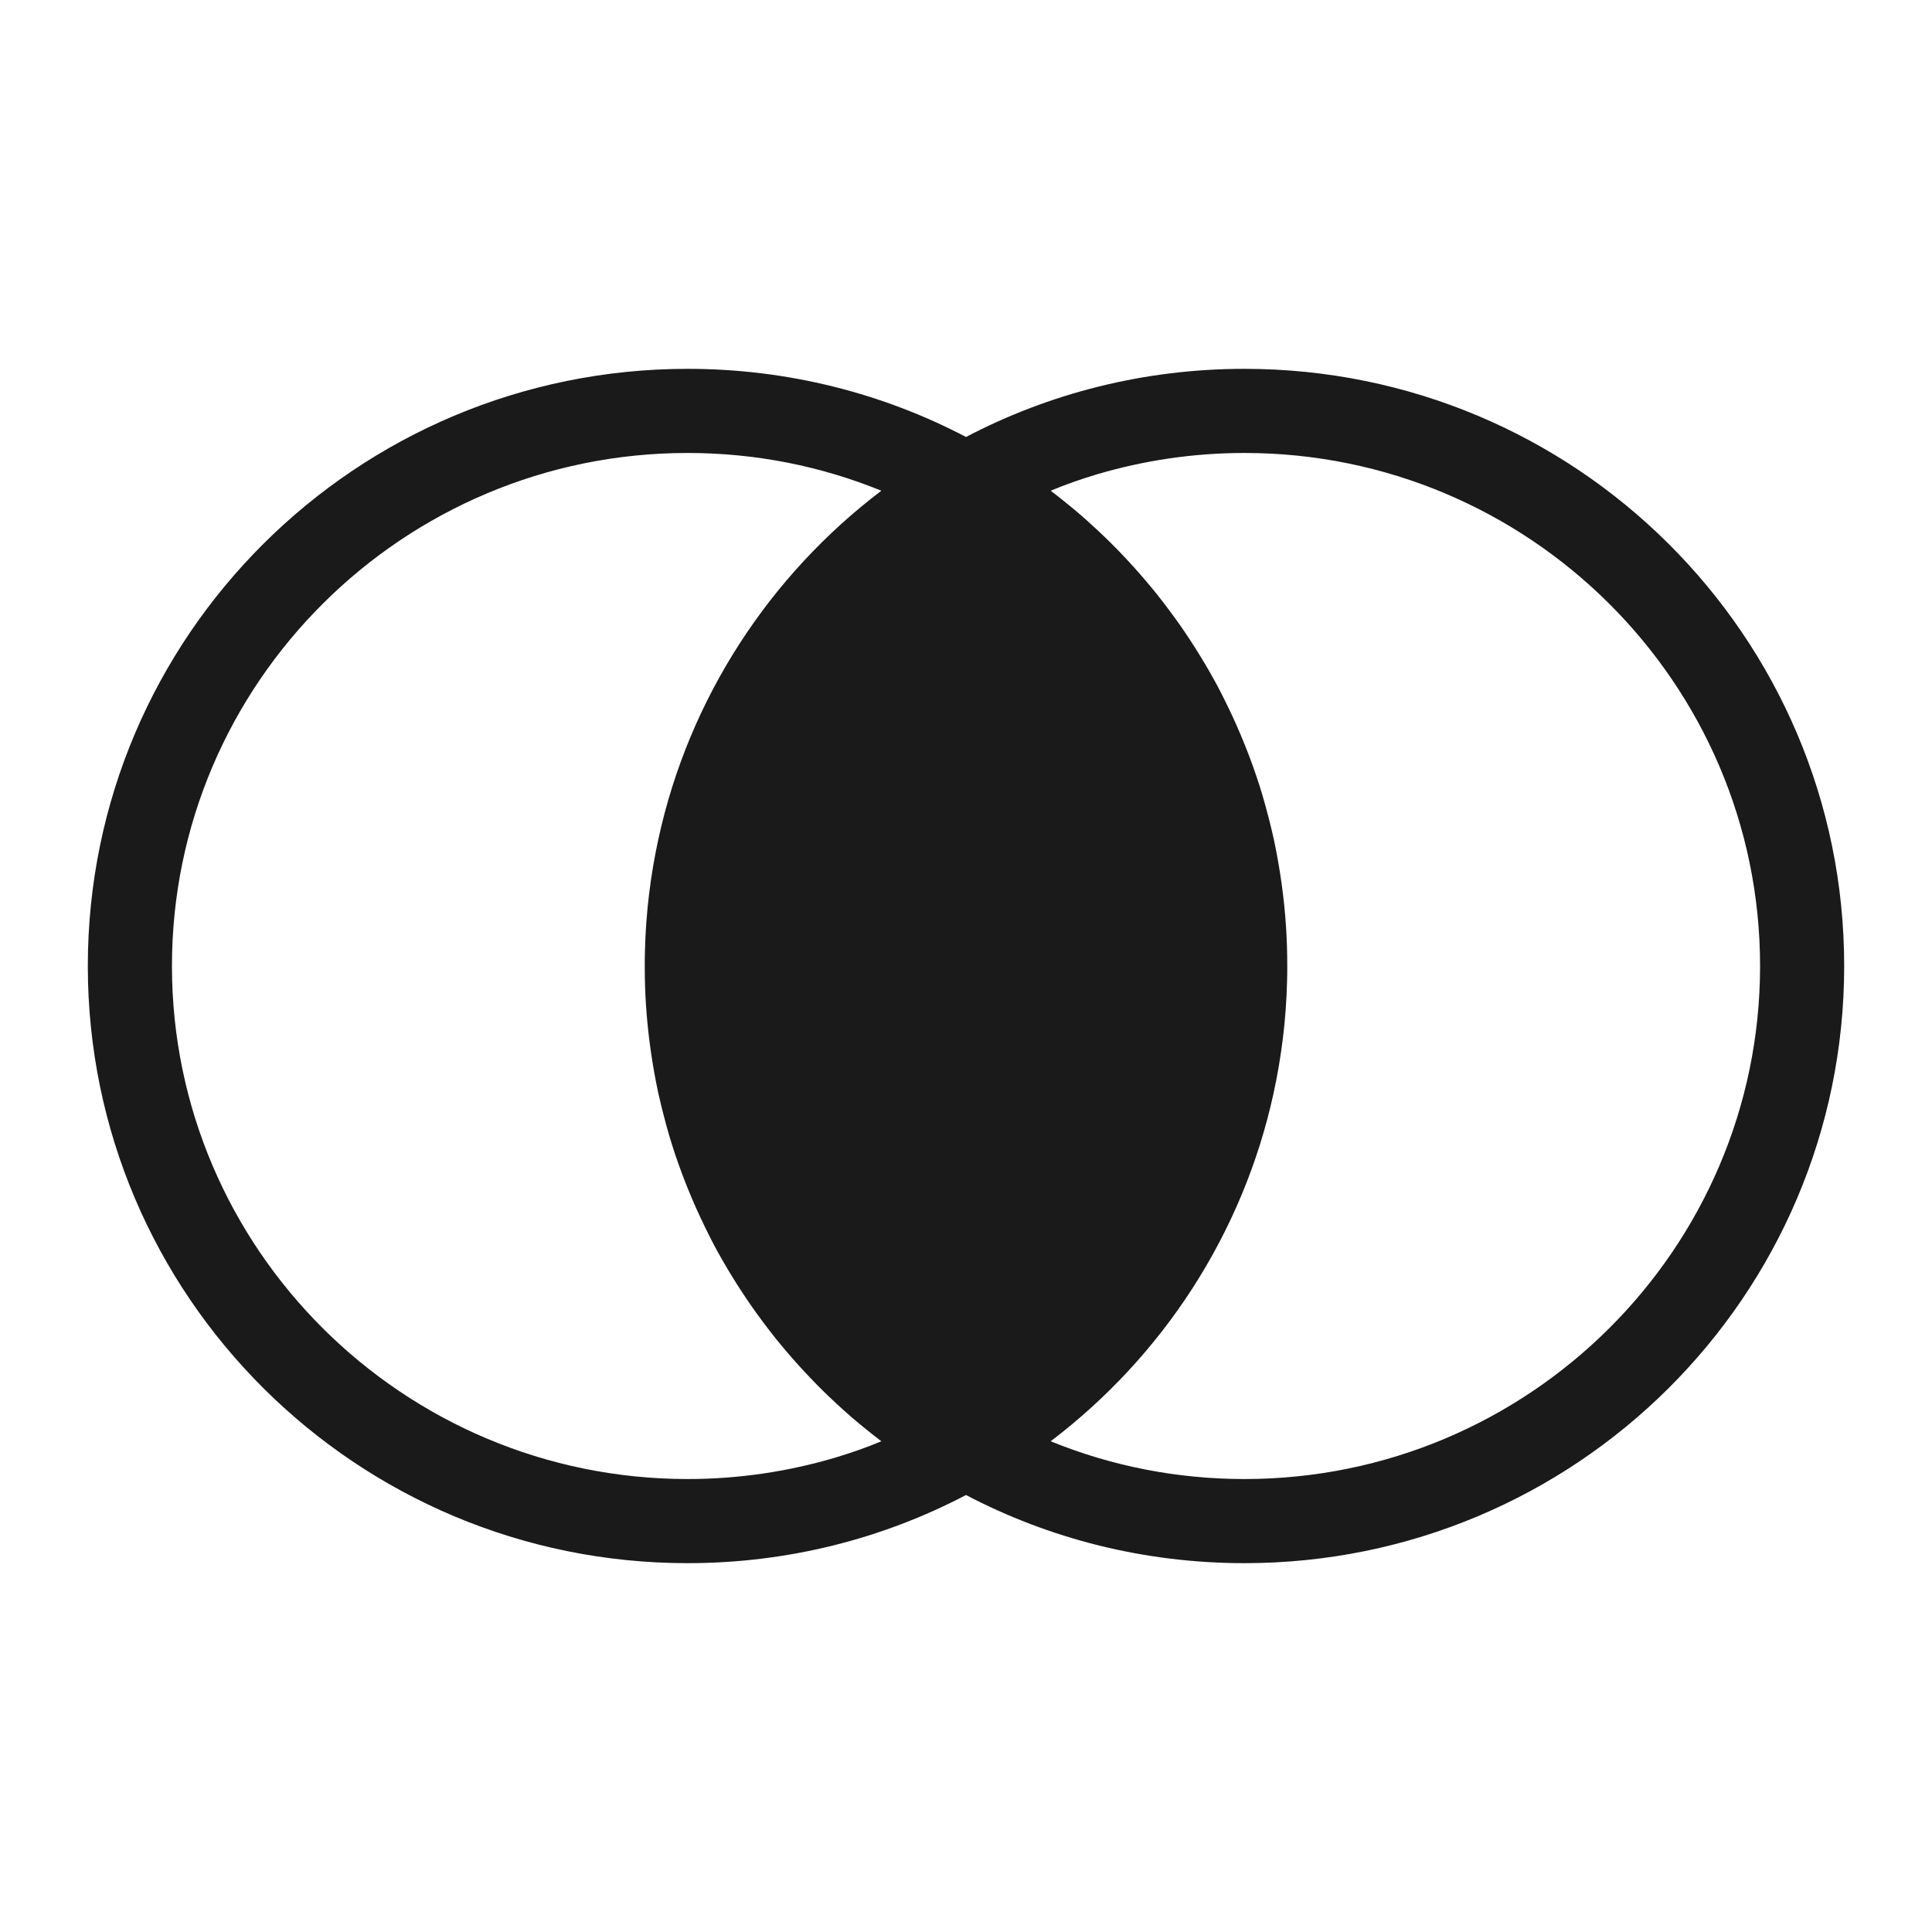 <?xml version="1.0" encoding="UTF-8"?> <svg xmlns="http://www.w3.org/2000/svg" xmlns:xlink="http://www.w3.org/1999/xlink" height="100px" width="100px" fill="#1a1a1a" version="1.1" x="0px" y="0px" viewBox="0 0 110 110" xml:space="preserve"><path d="M70.85,21C65.13,21,59.73,22.4,55,24.88C50.27,22.4,44.87,21,39.15,21C20.29,21,5,36.22,5,55c0,18.78,15.29,34,34.15,34 c5.72,0,11.12-1.4,15.85-3.88C59.73,87.6,65.13,89,70.85,89C89.71,89,105,73.78,105,55C105,36.22,89.71,21,70.85,21z M36.78,57.23 c0.11,1.689,0.35,3.35,0.69,4.96c0.19,0.84,0.4,1.67,0.64,2.489c0.42,1.42,0.94,2.79,1.53,4.12c0.32,0.71,0.66,1.41,1.02,2.101 c0.65,1.21,1.37,2.38,2.15,3.5c0.43,0.609,0.88,1.21,1.34,1.79c0.84,1.04,1.73,2.029,2.68,2.97c0.52,0.51,1.06,1.01,1.62,1.5 c0.56,0.479,1.14,0.95,1.73,1.399c-0.85,0.36-1.73,0.66-2.62,0.931c-2.67,0.79-5.49,1.22-8.41,1.22C22.96,84.21,9.79,71.11,9.79,55 c0-16.11,13.17-29.21,29.36-29.21c3.9,0,7.62,0.76,11.03,2.15c-6.34,4.81-10.94,11.78-12.69,19.81c-0.45,2.07-0.72,4.22-0.77,6.42 c-0.01,0.28-0.01,0.55-0.01,0.83C36.71,55.75,36.73,56.49,36.78,57.23z M70.85,84.21c-3.899,0-7.619-0.76-11.029-2.15 C66.16,77.25,70.76,70.28,72.51,62.25c0.45-2.07,0.721-4.22,0.771-6.42c0.01-0.28,0.01-0.55,0.01-0.83c0-0.75-0.021-1.49-0.07-2.23 c-0.109-1.69-0.35-3.35-0.689-4.96c-0.19-0.84-0.4-1.67-0.641-2.49c-0.42-1.42-0.939-2.79-1.529-4.12 c-0.32-0.71-0.66-1.41-1.021-2.1c-0.649-1.21-1.37-2.38-2.149-3.5c-0.431-0.61-0.881-1.21-1.341-1.79 c-0.84-1.04-1.729-2.03-2.68-2.97c-0.52-0.51-1.06-1.01-1.62-1.5c-0.56-0.48-1.14-0.95-1.729-1.4c0.85-0.36,1.729-0.66,2.62-0.93 c2.67-0.79,5.489-1.22,8.409-1.22c16.19,0,29.36,13.1,29.36,29.21C100.21,71.11,87.04,84.21,70.85,84.21z"></path></svg> 
